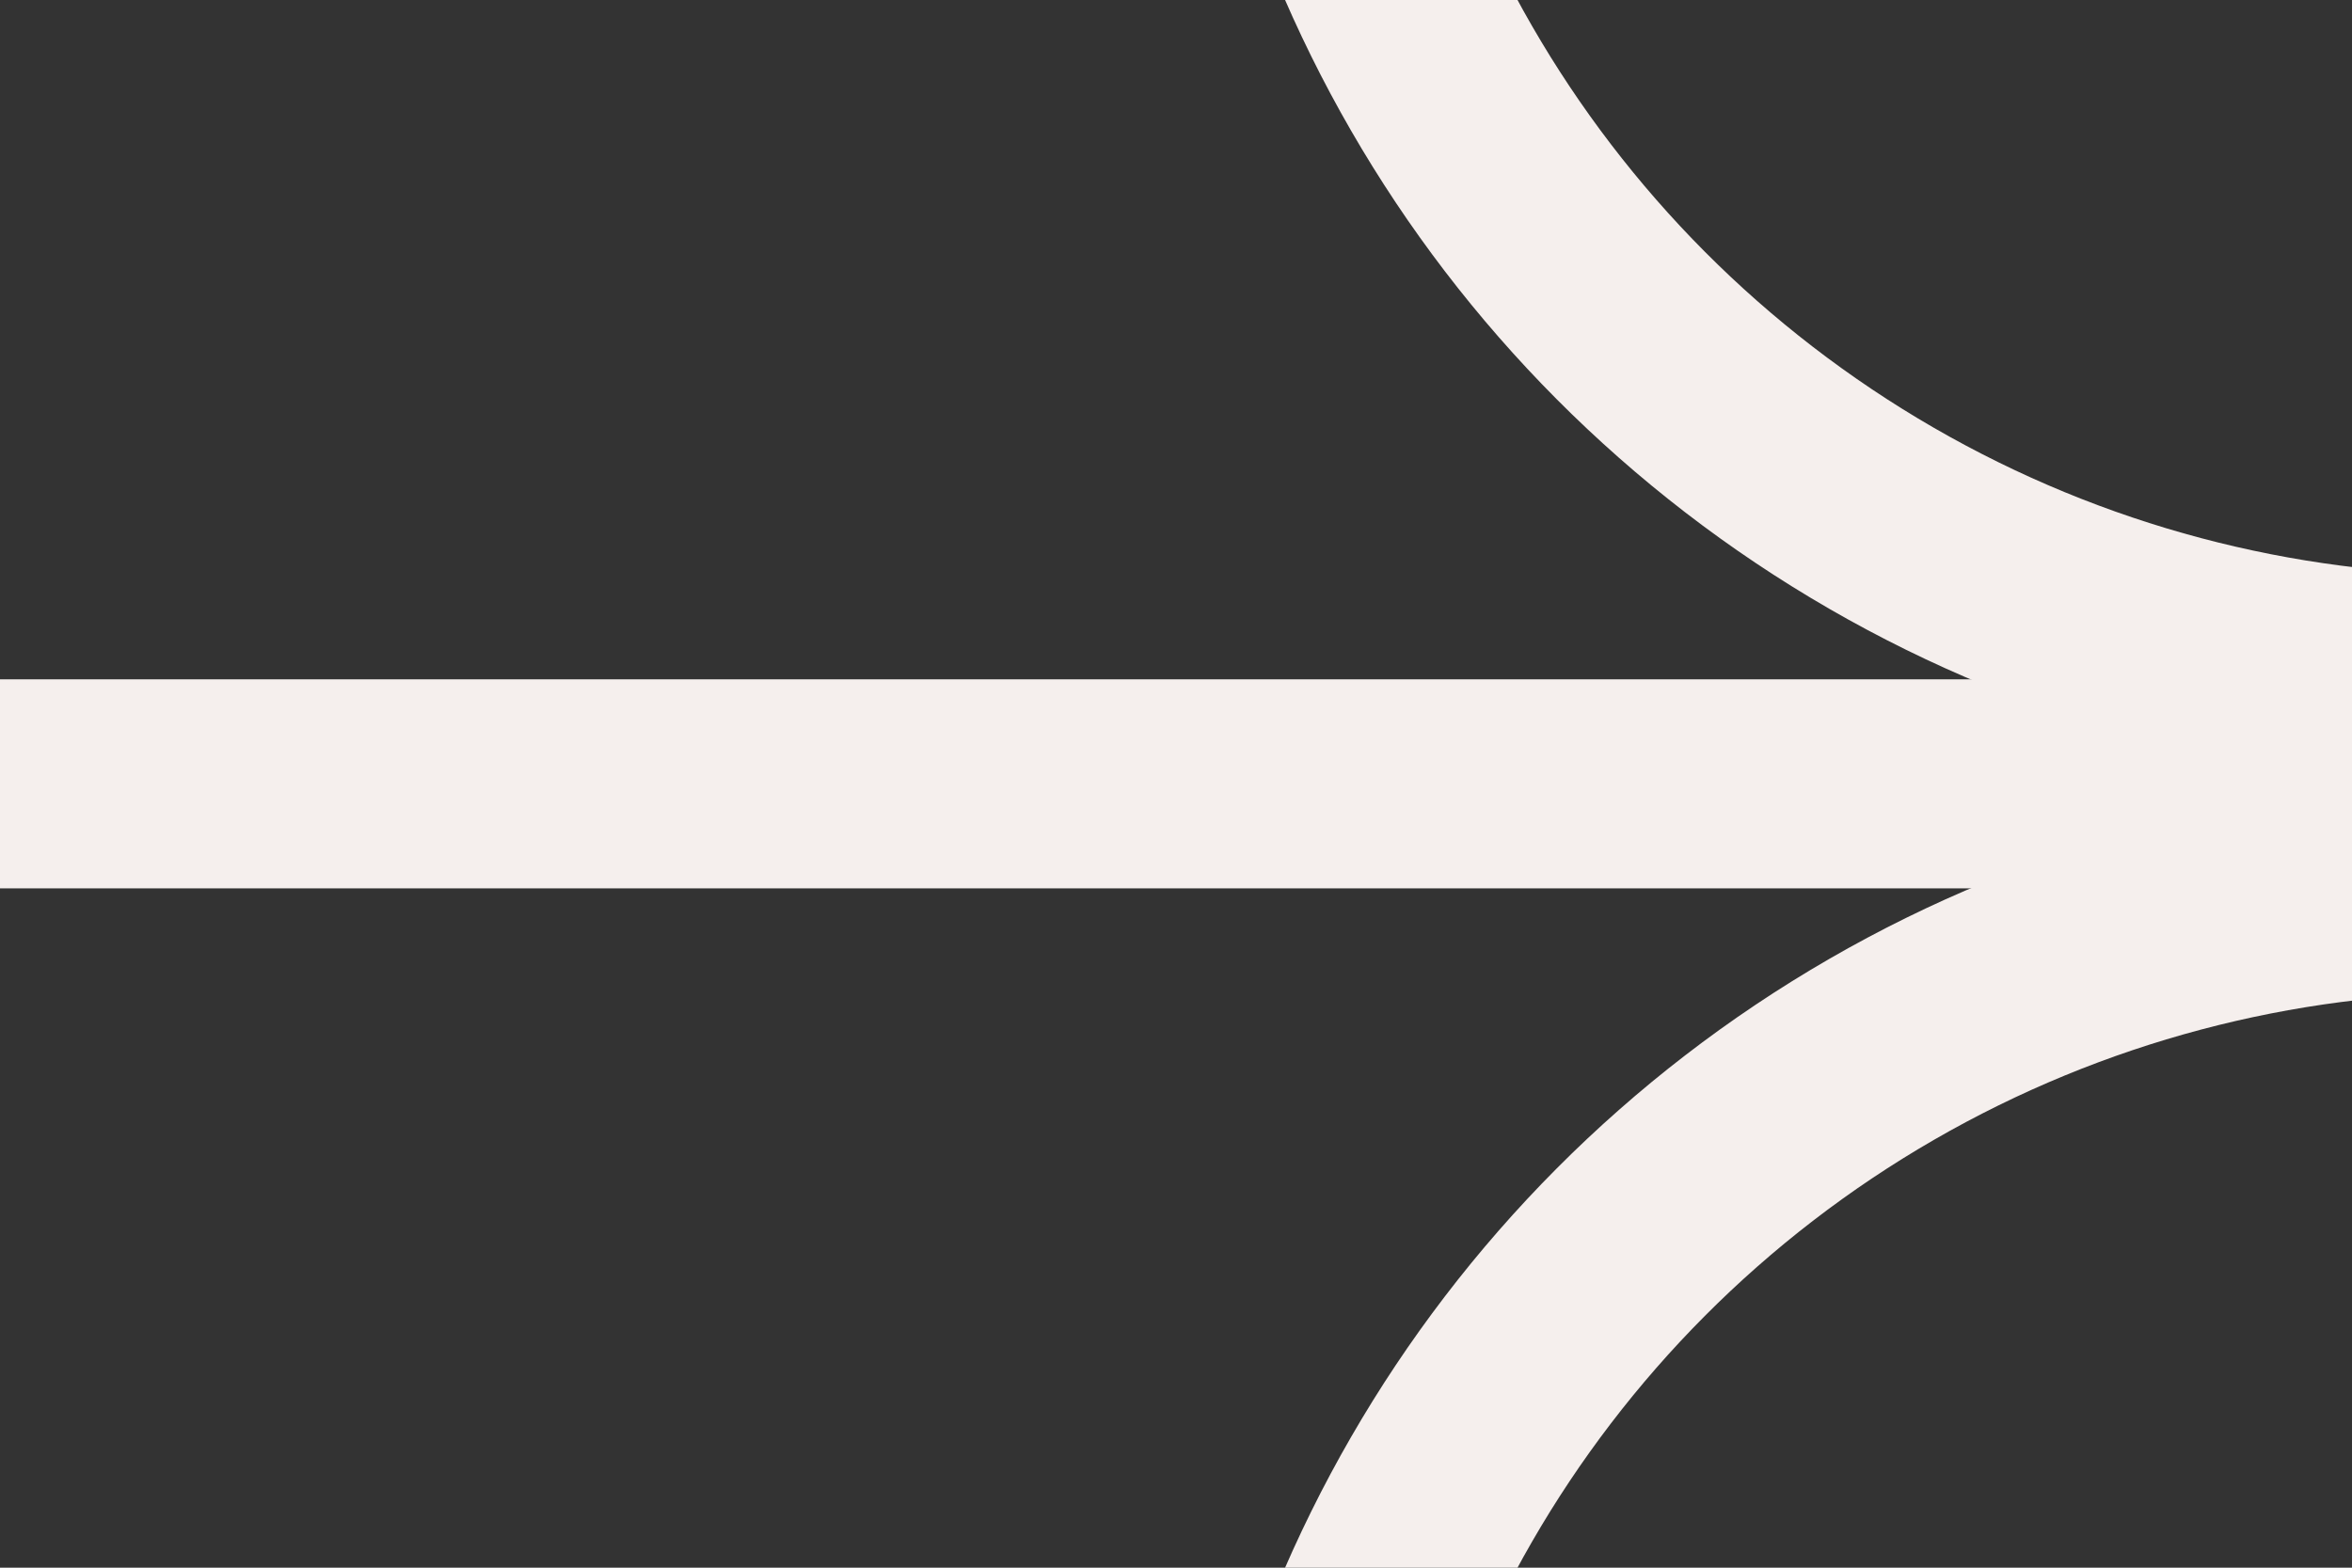 <?xml version="1.0" encoding="UTF-8"?> <svg xmlns="http://www.w3.org/2000/svg" width="18" height="12" viewBox="0 0 18 12" fill="none"><rect x="0" y="0" width="18" height="12" fill="#333333" stroke="none"/> <g clip-path="url(#clip0_1813_4100)"> <path d="M18 6H0" stroke="#F5EFED" stroke-width="1.6" stroke-linecap="square"></path> <circle cx="19" cy="-4" r="9.2" transform="rotate(-180 19 -4)" stroke="#F5EFED" stroke-width="1.6"></circle> <circle cx="19" cy="16" r="9.2" transform="rotate(-180 19 16)" stroke="#F5EFED" stroke-width="1.6"></circle> </g> <defs> <clipPath id="clip0_1813_4100"> <rect width="18" height="12" fill="white" transform="translate(18 12) rotate(-180)"></rect> </clipPath> </defs> </svg> 